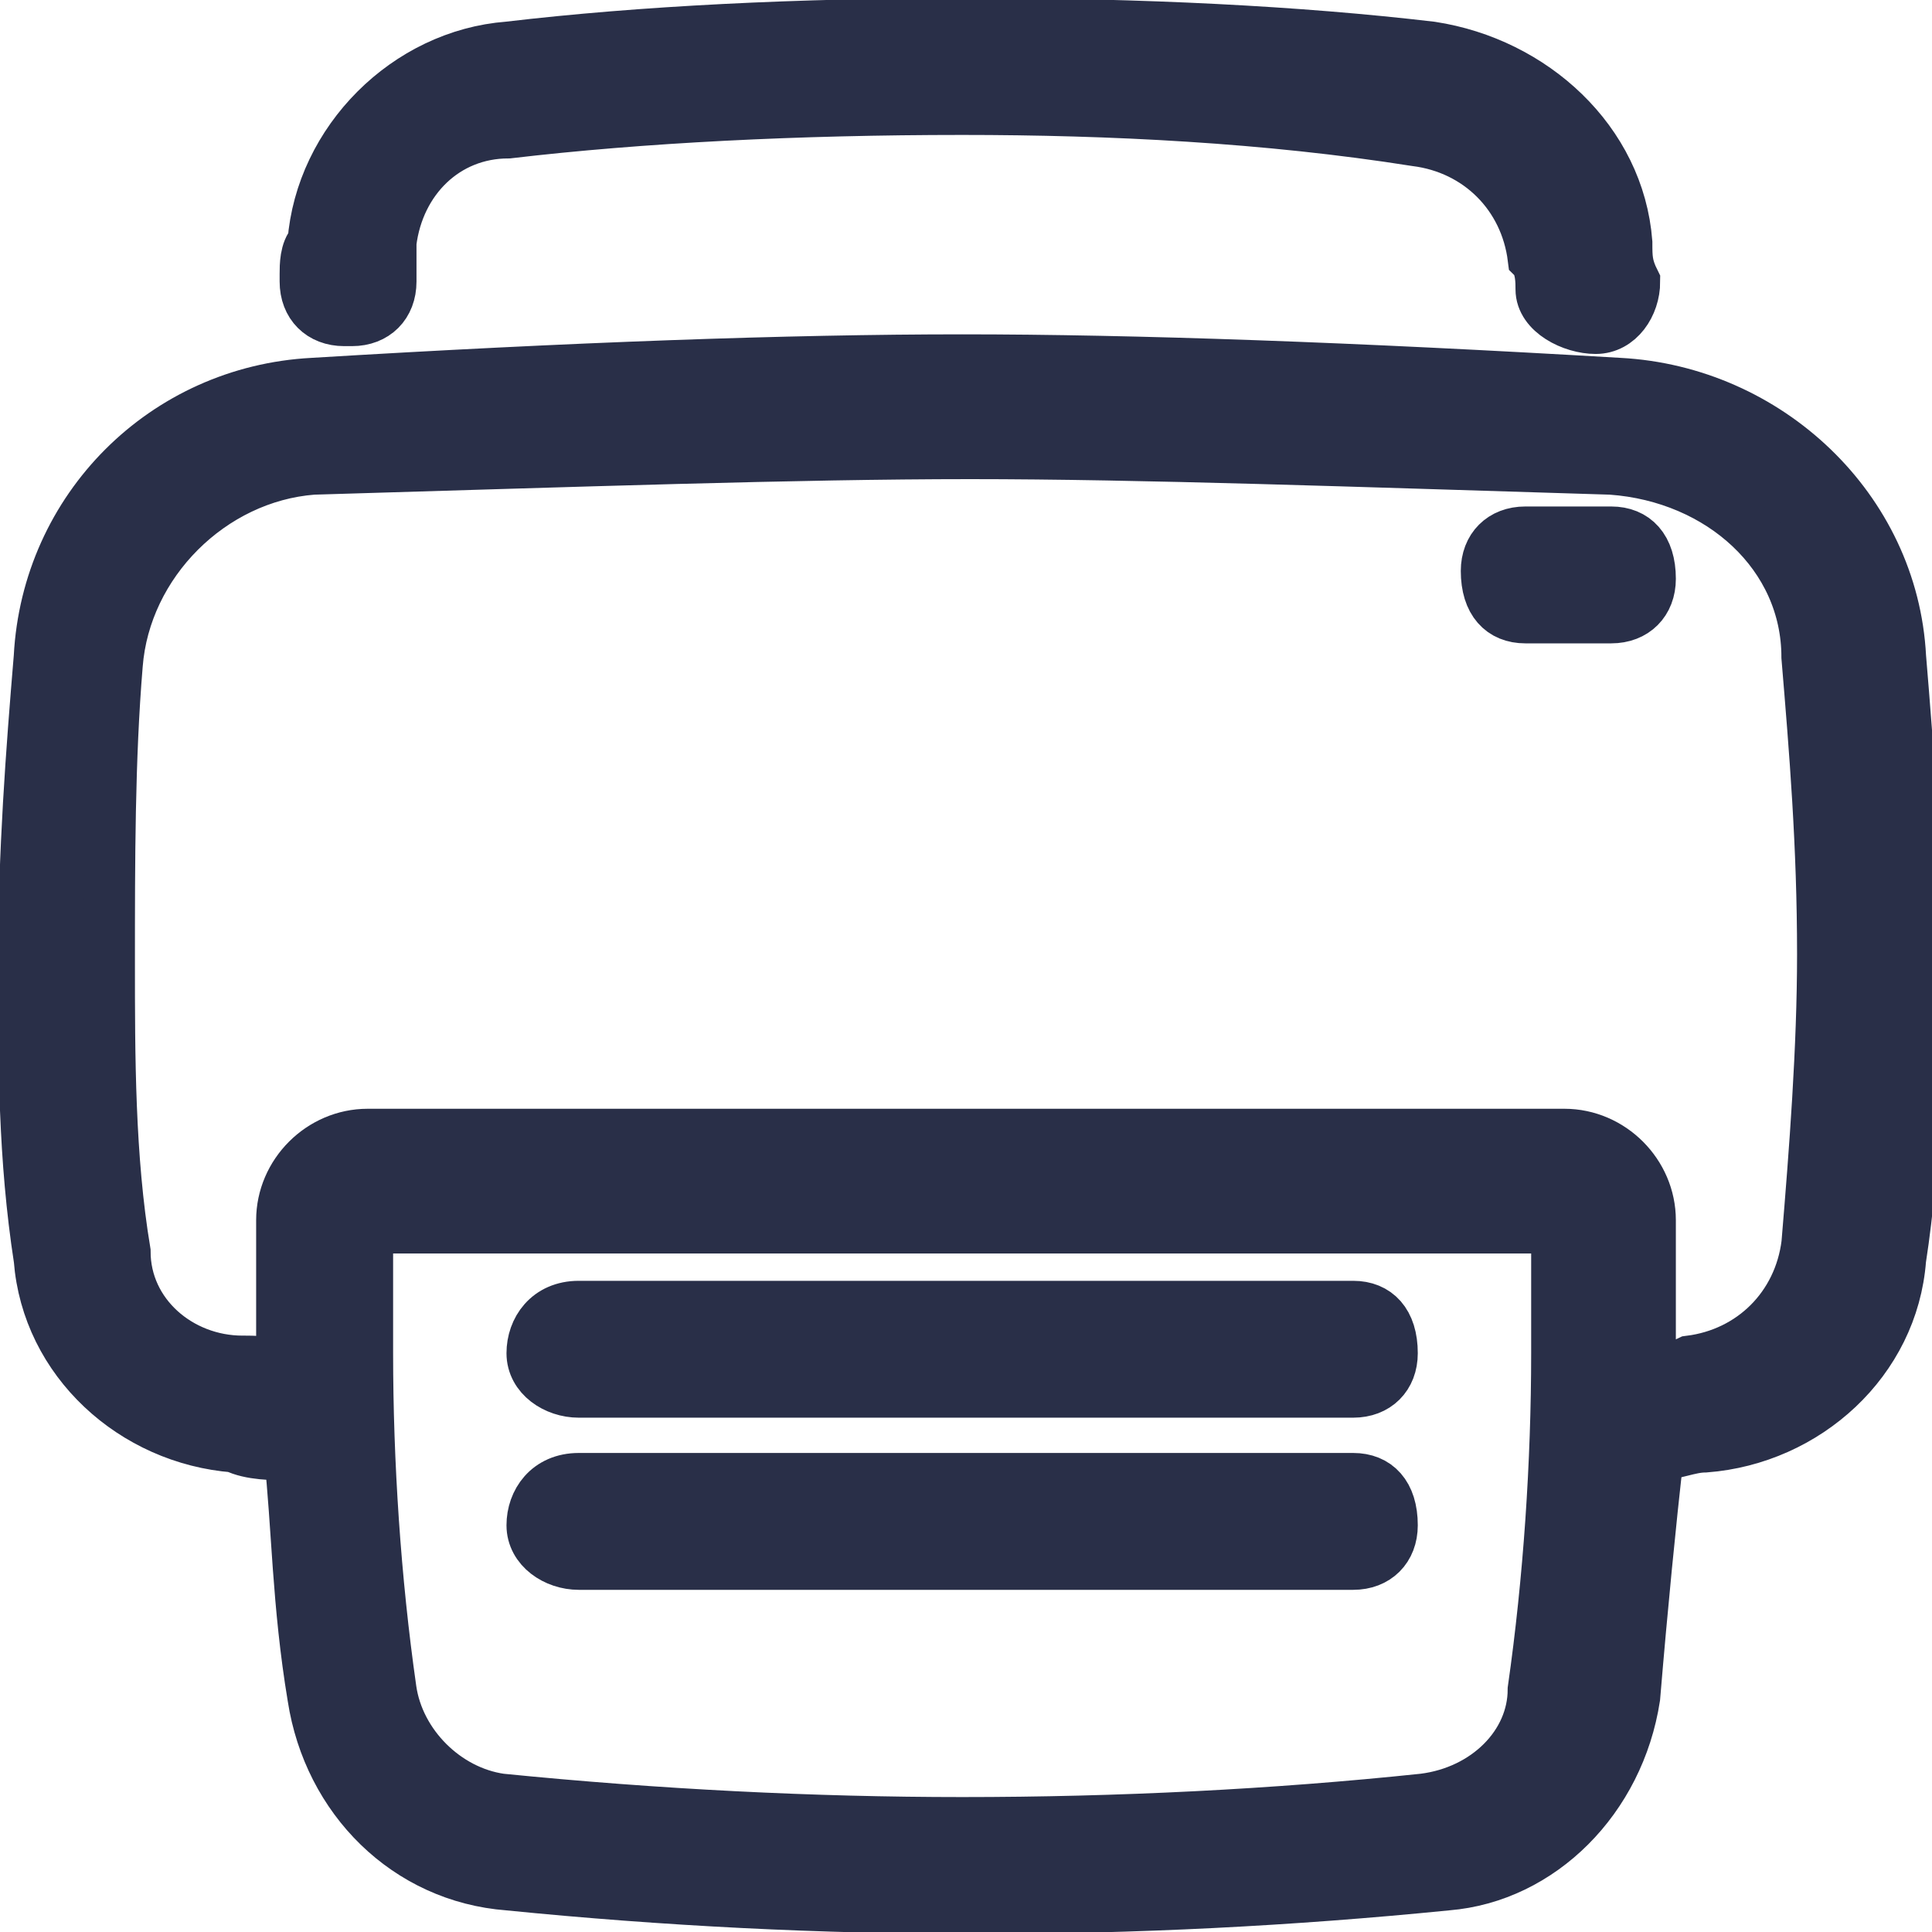 <svg width="19" height="19" viewBox="0 0 19 19" fill="none" xmlns="http://www.w3.org/2000/svg">
<path d="M2.308 14.231C1.308 14.154 0.462 13.385 0.385 12.385C0.231 11.385 0.231 10.461 0.231 9.462C0.231 8.385 0.308 7.385 0.385 6.462C0.462 5 1.616 3.846 3.077 3.769C5.616 3.615 7.769 3.538 9.462 3.538C11.154 3.538 13.308 3.615 15.923 3.769C17.385 3.846 18.616 5 18.692 6.462C18.769 7.385 18.846 8.385 18.846 9.462C18.846 10.461 18.846 11.385 18.692 12.385C18.616 13.385 17.769 14.154 16.769 14.231C16.616 14.231 16.462 14.308 16.308 14.308C16.231 15 16.154 15.769 16.077 16.692C15.923 17.692 15.154 18.462 14.231 18.538C12.693 18.692 11.154 18.769 9.616 18.769C8.077 18.769 6.539 18.692 5 18.538C4 18.462 3.231 17.692 3.077 16.692C2.923 15.769 2.923 15 2.846 14.308C2.692 14.308 2.462 14.308 2.308 14.231ZM2.385 13.385C2.539 13.385 2.616 13.385 2.769 13.461V12C2.769 11.539 3.154 11.154 3.616 11.154H15.385C15.846 11.154 16.231 11.539 16.231 12V13.461C16.385 13.461 16.462 13.461 16.616 13.385C17.231 13.308 17.692 12.846 17.769 12.231C17.846 11.308 17.923 10.308 17.923 9.385C17.923 8.308 17.846 7.385 17.769 6.462C17.769 5.462 16.923 4.692 15.846 4.615C13.308 4.538 11.231 4.462 9.539 4.462C7.846 4.462 5.692 4.538 3.077 4.615C2.077 4.692 1.231 5.538 1.154 6.538C1.077 7.462 1.077 8.462 1.077 9.462C1.077 10.385 1.077 11.385 1.231 12.308C1.231 12.923 1.769 13.385 2.385 13.385ZM3.616 13.308C3.616 14.385 3.692 15.539 3.846 16.615C3.923 17.154 4.385 17.615 4.923 17.692C6.462 17.846 8 17.923 9.462 17.923C11 17.923 12.539 17.846 14 17.692C14.616 17.615 15.077 17.154 15.077 16.615C15.231 15.539 15.308 14.385 15.308 13.308V12.077H3.616V13.308ZM5.692 13.692C5.462 13.692 5.231 13.539 5.231 13.308C5.231 13.077 5.385 12.846 5.692 12.846H13.308C13.539 12.846 13.693 13 13.693 13.308C13.693 13.539 13.539 13.692 13.308 13.692H5.692ZM5.692 15.385C5.462 15.385 5.231 15.231 5.231 15C5.231 14.769 5.385 14.539 5.692 14.539H13.308C13.539 14.539 13.693 14.692 13.693 15C13.693 15.231 13.539 15.385 13.308 15.385H5.692ZM15 6.077C14.769 6.077 14.616 5.923 14.616 5.615C14.616 5.385 14.769 5.231 15 5.231H15.846C16.077 5.231 16.231 5.385 16.231 5.692C16.231 5.923 16.077 6.077 15.846 6.077H15ZM3.846 2.769C3.846 3 3.692 3.154 3.462 3.154H3.385C3.154 3.154 3 3 3 2.769V2.692C3 2.615 3 2.462 3.077 2.385C3.154 1.385 4 0.538 5 0.462C6.308 0.308 7.846 0.231 9.539 0.231C11.231 0.231 12.769 0.308 14.077 0.462C15.077 0.615 15.923 1.385 16 2.385C16 2.538 16 2.615 16.077 2.769C16.077 3 15.923 3.231 15.693 3.231C15.462 3.231 15.154 3.077 15.154 2.846C15.154 2.769 15.154 2.615 15.077 2.538C15 1.923 14.539 1.462 13.923 1.385C12.462 1.154 10.923 1.077 9.462 1.077C7.846 1.077 6.308 1.154 5 1.308C4.385 1.308 3.923 1.769 3.846 2.385V2.769Z" fill="#292F48" stroke="#292F48" stroke-width="0.5"/>
</svg>
